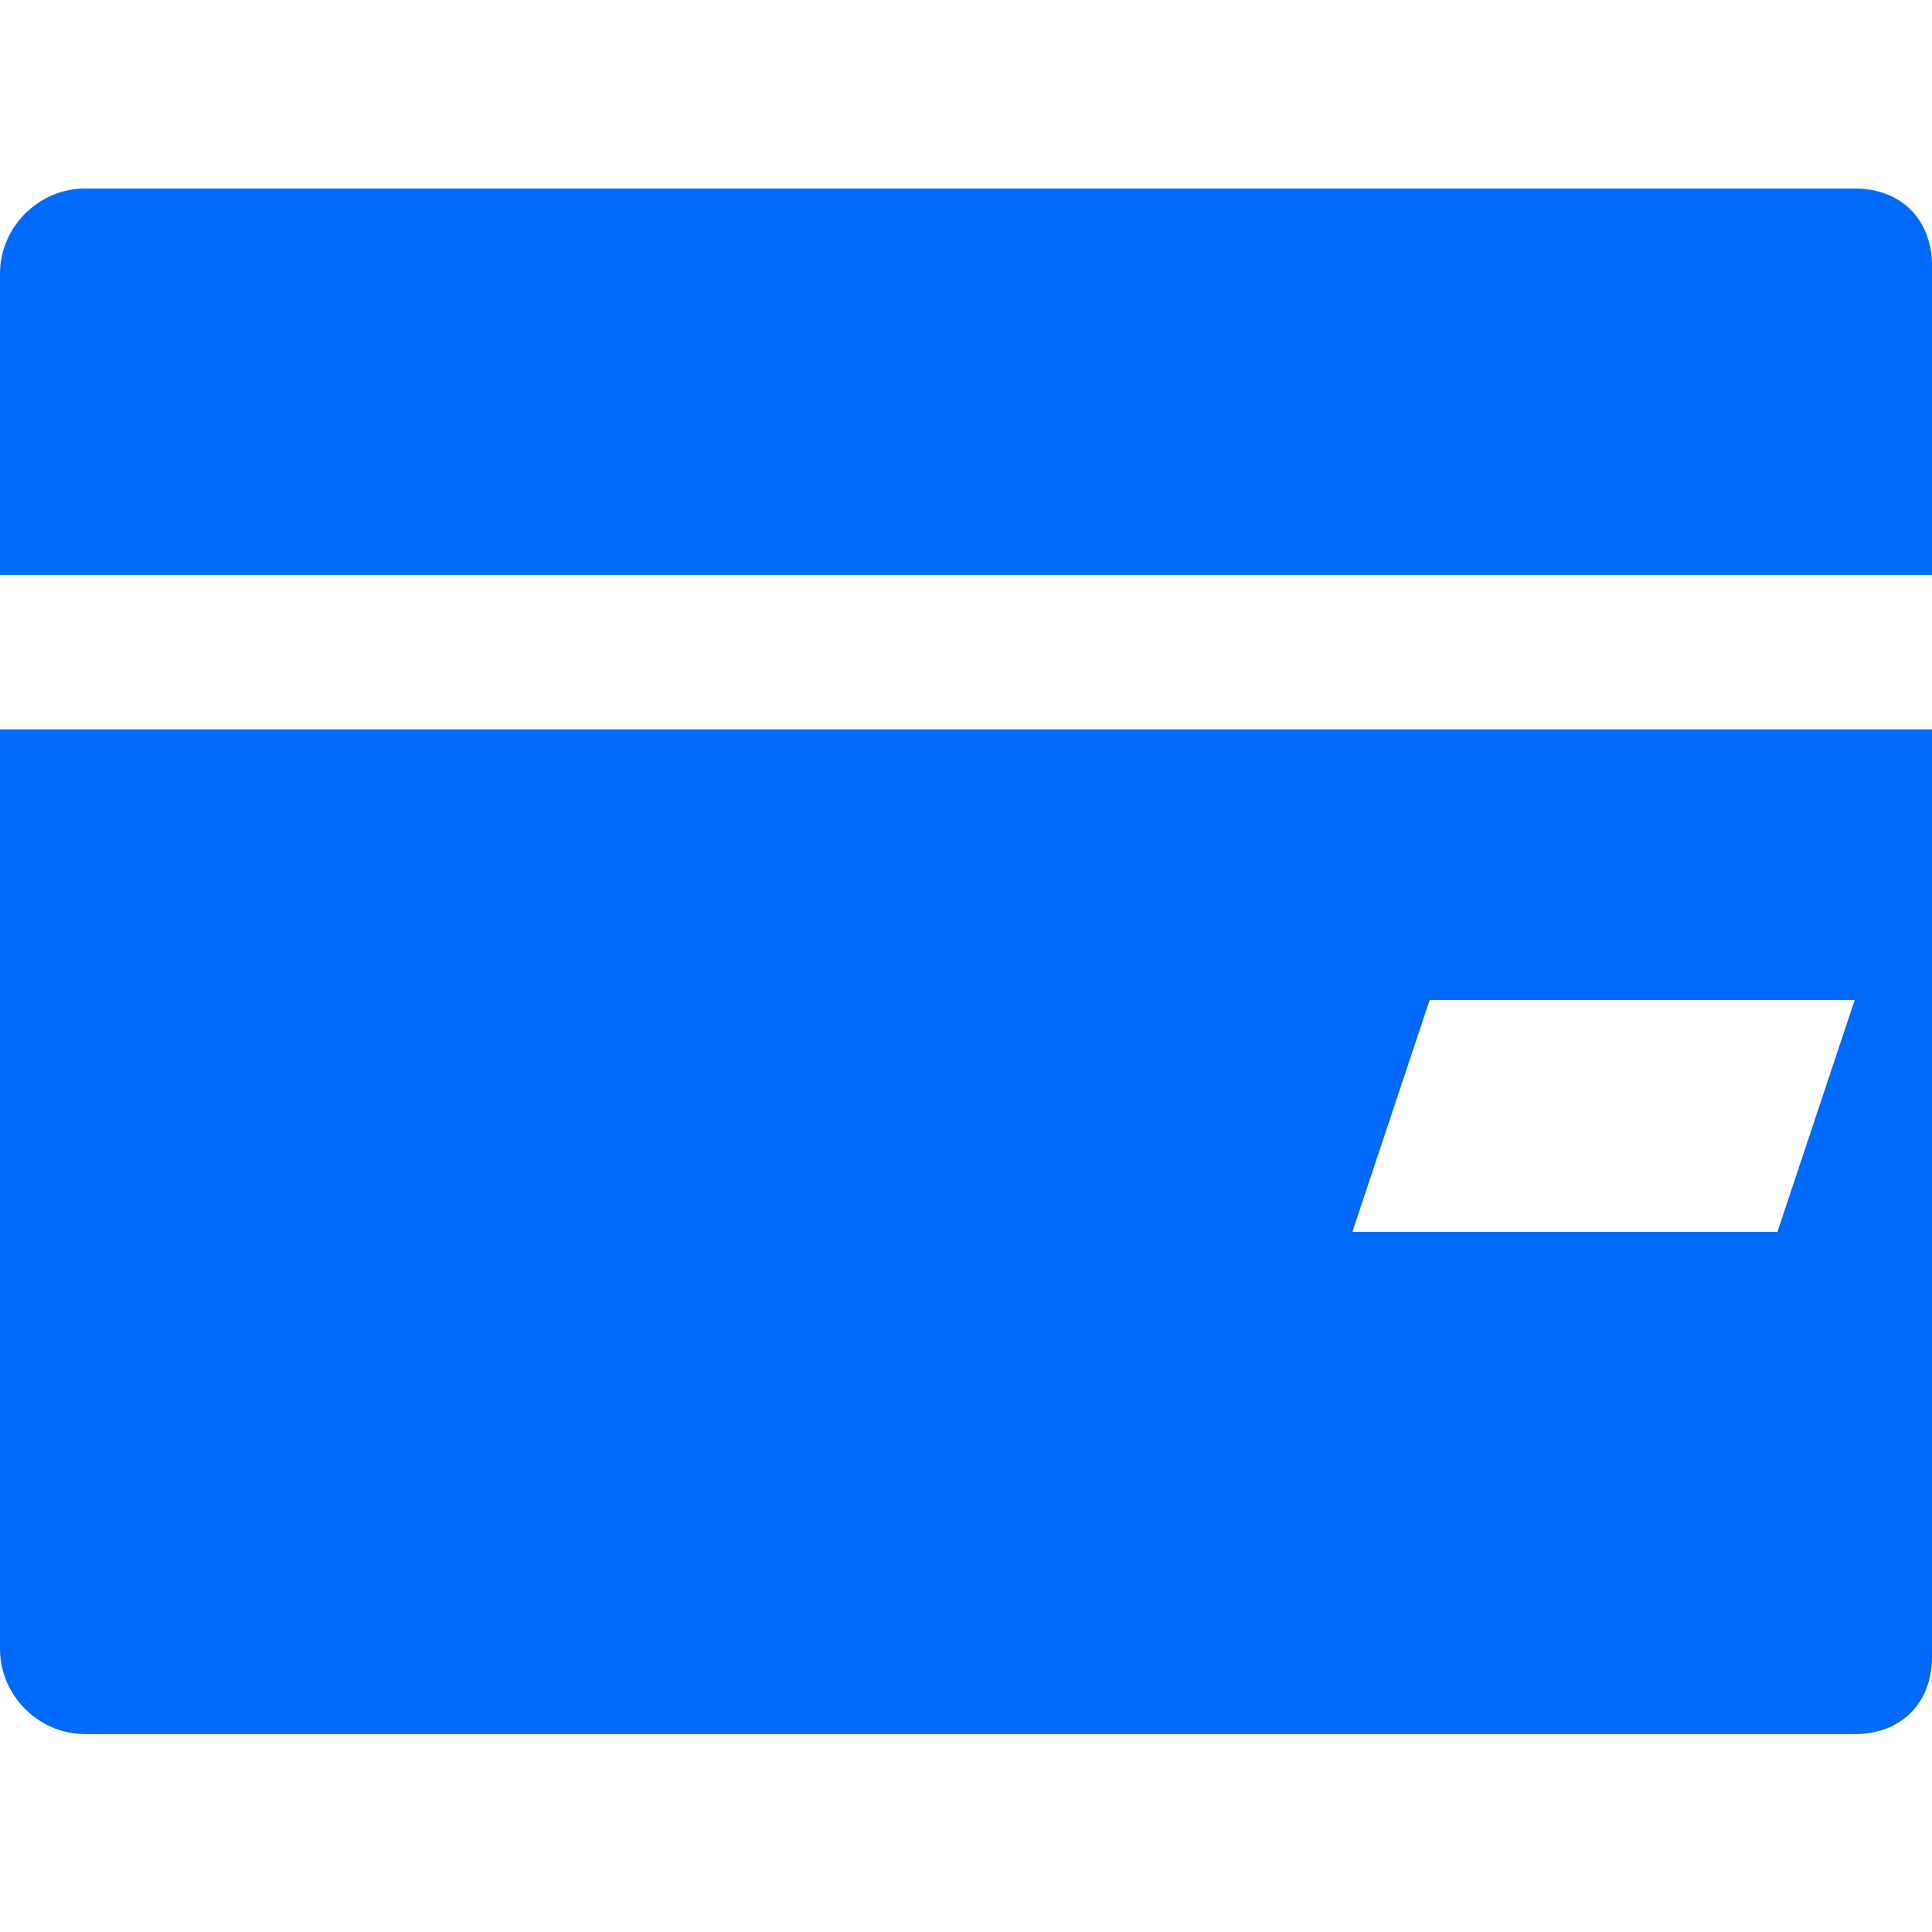 <?xml version="1.0" encoding="UTF-8"?>
<svg width="82px" height="82px" viewBox="0 0 82 82" version="1.1" xmlns="http://www.w3.org/2000/svg" xmlns:xlink="http://www.w3.org/1999/xlink">
    <title>编组 16</title>
    <g id="页面-1" stroke="none" stroke-width="1" fill="none" fill-rule="evenodd">
        <g id="首页1版" transform="translate(-659, -1343)">
            <g id="编组-16" transform="translate(659, 1343)">
                <rect id="矩形备份-36" x="0" y="0" width="82" height="82"></rect>
                <g id="银行开户" transform="translate(0, 8)" fill="#006AFA" fill-rule="nonzero">
                    <path d="M82,16.4 L-2.82846115e-15,16.4 L-2.82846115e-15,3.608 C-2.82846115e-15,1.64 1.64,0 3.608,0 L78.72,0 C80.688,0 82,1.312 82,3.28 L82,16.4 Z M-2.82846115e-15,22.96 L-2.82846115e-15,61.992 C-2.82846115e-15,63.96 1.64,65.6 3.608,65.6 L78.72,65.6 C80.688,65.6 82,64.288 82,62.32 L82,22.96 L-2.82846115e-15,22.96 Z M75.44,44.28 L57.4,44.28 L60.68,34.44 L78.72,34.44 L75.44,44.28 Z" id="形状"></path>
                </g>
            </g>
        </g>
    </g>
</svg>